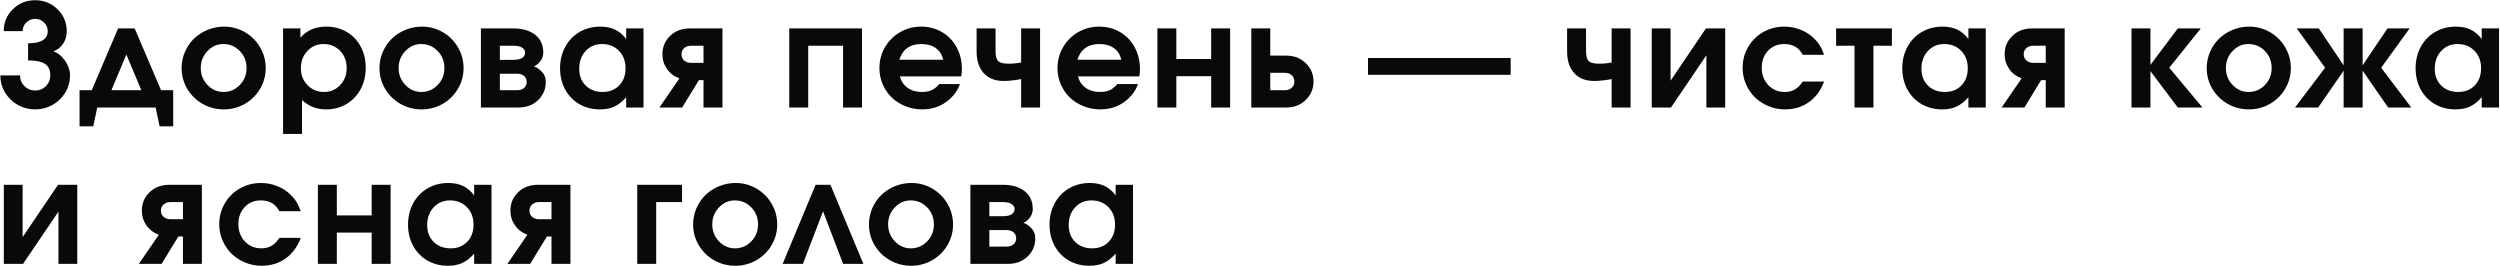 <?xml version="1.0" encoding="UTF-8"?> <svg xmlns="http://www.w3.org/2000/svg" width="1279" height="136" viewBox="0 0 1279 136" fill="none"><path d="M14.361 30.904C14.361 30.904 14.361 27.981 14.361 22.136C21.062 22.136 24.413 20.068 24.413 15.934C24.413 14.223 23.783 12.749 22.523 11.514C21.288 10.278 19.779 9.66 17.997 9.66C16.214 9.66 14.694 10.278 13.434 11.514C12.198 12.749 11.581 14.223 11.581 15.934H1.885C1.885 11.537 3.442 7.807 6.555 4.741C9.691 1.652 13.505 0.107 17.997 0.107C22.488 0.107 26.302 1.652 29.439 4.741C32.575 7.807 34.144 11.537 34.144 15.934C34.144 17.431 33.894 18.856 33.395 20.211C32.896 21.565 32.112 22.789 31.043 23.882C29.997 24.975 28.738 25.76 27.264 26.235C29.688 27.09 31.72 28.73 33.359 31.154C34.999 33.578 35.819 36.049 35.819 38.568C35.819 41.705 35.023 44.616 33.431 47.301C31.838 49.962 29.676 52.077 26.943 53.645C24.211 55.19 21.228 55.962 17.997 55.962C14.765 55.962 11.783 55.19 9.05 53.645C6.317 52.077 4.155 49.962 2.562 47.301C0.97 44.616 0.174 41.705 0.174 38.568H10.262C10.262 40.73 11.01 42.56 12.507 44.057C14.004 45.554 15.834 46.303 17.997 46.303C20.159 46.303 21.989 45.554 23.486 44.057C24.983 42.56 25.731 40.73 25.731 38.568C25.731 35.764 24.805 33.791 22.951 32.651C21.121 31.486 18.258 30.904 14.361 30.904ZM88.606 64.624C88.606 64.624 86.289 64.624 81.655 64.624C81.655 64.624 80.978 61.416 79.623 55C79.623 55 69.666 55 49.753 55C49.753 55 49.076 58.208 47.721 64.624C47.721 64.624 45.381 64.624 40.699 64.624C40.699 64.624 40.699 58.469 40.699 46.16C40.699 46.16 42.779 46.16 46.937 46.16C46.937 46.16 51.428 35.621 60.411 14.543C60.411 14.543 63.239 14.543 68.894 14.543C68.894 14.543 73.397 25.082 82.403 46.16C82.403 46.16 84.471 46.16 88.606 46.16C88.606 46.16 88.606 52.315 88.606 64.624ZM72.316 46.16C72.316 46.16 69.761 40.077 64.652 27.91C64.652 27.91 62.098 33.993 56.989 46.16C56.989 46.16 62.098 46.16 72.316 46.16ZM114.623 13.617C118.473 13.617 122.037 14.567 125.317 16.468C128.596 18.369 131.186 20.959 133.087 24.239C134.988 27.494 135.939 31.035 135.939 34.861C135.939 38.663 134.976 42.192 133.051 45.447C131.15 48.679 128.548 51.245 125.245 53.147C121.942 55.024 118.354 55.962 114.481 55.962C110.583 55.962 106.972 55.024 103.645 53.147C100.342 51.245 97.728 48.679 95.803 45.447C93.878 42.192 92.916 38.663 92.916 34.861C92.916 31.962 93.474 29.205 94.591 26.591C95.732 23.954 97.264 21.696 99.189 19.819C101.138 17.918 103.455 16.409 106.14 15.292C108.825 14.175 111.653 13.617 114.623 13.617ZM114.231 22.528C111.094 22.528 108.385 23.74 106.104 26.164C103.847 28.564 102.718 31.439 102.718 34.79C102.718 38.164 103.859 41.051 106.14 43.451C108.421 45.851 111.166 47.051 114.374 47.051C117.605 47.051 120.374 45.863 122.679 43.487C124.984 41.087 126.136 38.211 126.136 34.861C126.136 31.391 124.984 28.469 122.679 26.092C120.374 23.716 117.558 22.528 114.231 22.528ZM144.811 68.509C144.811 68.509 144.811 50.521 144.811 14.543C144.811 14.543 147.77 14.543 153.687 14.543C153.687 14.543 153.687 16.136 153.687 19.32C156.895 15.518 161.327 13.617 166.982 13.617C170.832 13.617 174.289 14.52 177.355 16.326C180.42 18.108 182.808 20.603 184.519 23.811C186.254 27.019 187.121 30.631 187.121 34.647C187.121 38.687 186.254 42.334 184.519 45.59C182.785 48.822 180.373 51.364 177.283 53.218C174.218 55.047 170.76 55.962 166.911 55.962C164.44 55.962 162.218 55.582 160.245 54.822C158.273 54.061 156.36 52.861 154.507 51.222V68.509H144.811ZM165.521 22.528C162.241 22.528 159.485 23.716 157.251 26.092C155.041 28.445 153.936 31.391 153.936 34.932C153.936 38.378 155.077 41.265 157.358 43.594C159.639 45.899 162.455 47.051 165.806 47.051C169.061 47.051 171.794 45.887 174.004 43.558C176.238 41.206 177.355 38.306 177.355 34.861C177.355 31.296 176.238 28.35 174.004 26.021C171.77 23.692 168.943 22.528 165.521 22.528ZM215.848 13.617C219.698 13.617 223.262 14.567 226.541 16.468C229.821 18.369 232.411 20.959 234.312 24.239C236.213 27.494 237.163 31.035 237.163 34.861C237.163 38.663 236.201 42.192 234.276 45.447C232.375 48.679 229.773 51.245 226.47 53.147C223.167 55.024 219.579 55.962 215.705 55.962C211.808 55.962 208.196 55.024 204.869 53.147C201.566 51.245 198.952 48.679 197.028 45.447C195.103 42.192 194.14 38.663 194.14 34.861C194.14 31.962 194.699 29.205 195.816 26.591C196.956 23.954 198.489 21.696 200.414 19.819C202.362 17.918 204.679 16.409 207.365 15.292C210.05 14.175 212.878 13.617 215.848 13.617ZM215.456 22.528C212.319 22.528 209.61 23.74 207.329 26.164C205.071 28.564 203.943 31.439 203.943 34.79C203.943 38.164 205.083 41.051 207.365 43.451C209.646 45.851 212.39 47.051 215.598 47.051C218.83 47.051 221.599 45.863 223.904 43.487C226.209 41.087 227.361 38.211 227.361 34.861C227.361 31.391 226.209 28.469 223.904 26.092C221.599 23.716 218.783 22.528 215.456 22.528ZM255.731 23.383C255.731 23.383 255.731 25.795 255.731 30.619C255.731 30.619 258.013 30.619 262.575 30.619C264.571 30.619 266.08 30.298 267.102 29.657C268.124 28.991 268.635 28.1 268.635 26.983C268.635 25.866 268.112 24.987 267.066 24.346C266.045 23.704 264.547 23.383 262.575 23.383H255.731ZM255.731 37.712C255.731 37.712 255.731 40.528 255.731 46.16C255.731 46.16 258.678 46.16 264.571 46.16C266.045 46.16 267.221 45.78 268.1 45.02C269.003 44.235 269.454 43.202 269.454 41.919C269.454 40.635 269.003 39.613 268.1 38.853C267.221 38.093 266.045 37.712 264.571 37.712H255.731ZM273.162 33.97C274.849 34.611 276.274 35.609 277.439 36.964C278.627 38.295 279.221 39.946 279.221 41.919C279.221 45.578 277.914 48.679 275.3 51.222C272.686 53.741 269.324 55 265.213 55H246.036V14.543C246.036 14.543 251.585 14.543 262.682 14.543C267.268 14.543 270.952 15.613 273.732 17.752C276.536 19.89 277.938 22.967 277.938 26.983C277.938 28.528 277.463 29.942 276.512 31.225C275.585 32.508 274.468 33.423 273.162 33.97ZM329.228 14.543C329.228 14.543 329.228 28.029 329.228 55C329.228 55 326.269 55 320.352 55C320.352 55 320.352 53.253 320.352 49.76C318.403 51.97 316.384 53.562 314.292 54.537C312.225 55.487 309.766 55.962 306.914 55.962C303.017 55.962 299.512 55.071 296.399 53.289C293.31 51.483 290.886 48.976 289.127 45.768C287.393 42.56 286.525 38.948 286.525 34.932C286.525 30.869 287.405 27.221 289.163 23.989C290.922 20.734 293.369 18.191 296.506 16.361C299.643 14.532 303.183 13.617 307.128 13.617C310.051 13.617 312.57 14.128 314.685 15.149C316.799 16.148 318.689 17.752 320.352 19.961V14.543H329.228ZM307.983 22.528C304.609 22.528 301.817 23.716 299.607 26.092C297.421 28.469 296.328 31.486 296.328 35.146C296.328 38.687 297.433 41.562 299.643 43.772C301.876 45.958 304.763 47.051 308.304 47.051C311.821 47.051 314.649 45.934 316.788 43.701C318.95 41.467 320.031 38.544 320.031 34.932C320.031 31.273 318.902 28.29 316.645 25.985C314.411 23.68 311.524 22.528 307.983 22.528ZM359.915 32.152C359.915 32.152 359.915 29.229 359.915 23.383C359.915 23.383 357.788 23.383 353.534 23.383C352.085 23.383 350.908 23.799 350.005 24.631C349.102 25.439 348.651 26.484 348.651 27.768C348.651 29.051 349.102 30.108 350.005 30.94C350.908 31.748 352.085 32.152 353.534 32.152H359.915ZM347.582 40.101C344.92 39.126 342.805 37.522 341.237 35.289C339.669 33.031 338.884 30.524 338.884 27.768C338.884 24.084 340.191 20.959 342.805 18.393C345.419 15.827 348.782 14.543 352.893 14.543H369.61V55C369.61 55 366.378 55 359.915 55C359.915 55 359.915 50.331 359.915 40.992C359.915 40.992 359.13 40.992 357.562 40.992C357.562 40.992 354.711 45.661 349.007 55C349.007 55 345.122 55 337.352 55C337.352 55 340.762 50.033 347.582 40.101ZM441 55C441 55 437.768 55 431.305 55C431.305 55 431.305 44.461 431.305 23.383C431.305 23.383 425.364 23.383 413.483 23.383C413.483 23.383 413.483 33.922 413.483 55C413.483 55 410.251 55 403.787 55C403.787 55 403.787 41.514 403.787 14.543H441C441 14.543 441 28.029 441 55ZM491.755 39.102C491.755 39.102 481.311 39.102 460.424 39.102C461.018 41.55 462.313 43.487 464.309 44.913C466.305 46.338 468.741 47.051 471.616 47.051C473.612 47.051 475.276 46.754 476.606 46.16C477.937 45.542 479.232 44.497 480.492 43.023H491.078C490.508 44.853 489.438 46.73 487.87 48.655C483.688 53.527 478.341 55.962 471.83 55.962C468.788 55.962 465.913 55.416 463.204 54.323C460.495 53.23 458.166 51.756 456.218 49.903C454.293 48.026 452.76 45.792 451.619 43.202C450.479 40.588 449.909 37.831 449.909 34.932C449.909 31.035 450.847 27.459 452.724 24.203C454.625 20.924 457.204 18.346 460.459 16.468C463.739 14.567 467.327 13.617 471.224 13.617C475.192 13.617 478.769 14.555 481.953 16.433C485.137 18.286 487.62 20.876 489.403 24.203C491.209 27.506 492.112 31.225 492.112 35.36C492.112 36.691 491.993 37.938 491.755 39.102ZM460.138 30.548H482.559C481.941 27.958 480.67 25.974 478.745 24.595C476.82 23.217 474.361 22.528 471.367 22.528C468.467 22.528 466.055 23.217 464.131 24.595C462.23 25.95 460.899 27.934 460.138 30.548ZM532.102 14.543V55H522.407V40.457C519.009 41.099 516.038 41.419 513.495 41.419C509.147 41.419 505.749 40.101 503.301 37.463C500.854 34.801 499.63 31.082 499.63 26.306V14.543H509.325V26.306C509.325 28.754 509.788 30.417 510.715 31.296C511.642 32.152 513.412 32.58 516.026 32.58C518.26 32.58 520.387 32.366 522.407 31.938V14.543H532.102ZM582.857 39.102C582.857 39.102 572.413 39.102 551.525 39.102C552.119 41.55 553.414 43.487 555.411 44.913C557.407 46.338 559.842 47.051 562.718 47.051C564.714 47.051 566.377 46.754 567.708 46.16C569.039 45.542 570.334 44.497 571.593 43.023H582.18C581.609 44.853 580.54 46.73 578.972 48.655C574.789 53.527 569.443 55.962 562.932 55.962C559.89 55.962 557.015 55.416 554.306 54.323C551.597 53.23 549.268 51.756 547.319 49.903C545.394 48.026 543.862 45.792 542.721 43.202C541.581 40.588 541.01 37.831 541.01 34.932C541.01 31.035 541.949 27.459 543.826 24.203C545.727 20.924 548.305 18.346 551.561 16.468C554.84 14.567 558.428 13.617 562.326 13.617C566.294 13.617 569.87 14.555 573.055 16.433C576.239 18.286 578.722 20.876 580.504 24.203C582.31 27.506 583.213 31.225 583.213 35.36C583.213 36.691 583.095 37.938 582.857 39.102ZM551.24 30.548H573.661C573.043 27.958 571.771 25.974 569.847 24.595C567.922 23.217 565.462 22.528 562.468 22.528C559.569 22.528 557.157 23.217 555.232 24.595C553.331 25.95 552.001 27.934 551.24 30.548ZM629.335 55C629.335 55 626.103 55 619.639 55C619.639 55 619.639 49.665 619.639 38.996C619.639 38.996 613.698 38.996 601.817 38.996C601.817 38.996 601.817 44.33 601.817 55C601.817 55 598.585 55 592.122 55C592.122 55 592.122 41.514 592.122 14.543C592.122 14.543 595.353 14.543 601.817 14.543C601.817 14.543 601.817 19.759 601.817 30.191C601.817 30.191 607.758 30.191 619.639 30.191C619.639 30.191 619.639 24.975 619.639 14.543C619.639 14.543 622.871 14.543 629.335 14.543C629.335 14.543 629.335 28.029 629.335 55ZM649.863 37.249C649.863 37.249 649.863 40.219 649.863 46.16C649.863 46.16 652.346 46.16 657.313 46.16C658.762 46.16 659.938 45.744 660.841 44.913C661.744 44.081 662.196 43.012 662.196 41.705C662.196 40.398 661.744 39.328 660.841 38.497C659.938 37.665 658.762 37.249 657.313 37.249H649.863ZM657.954 28.445C662.065 28.445 665.428 29.74 668.042 32.33C670.679 34.897 671.998 38.021 671.998 41.705C671.998 45.388 670.679 48.525 668.042 51.115C665.428 53.705 662.065 55 657.954 55H640.168C640.168 55 640.168 41.514 640.168 14.543C640.168 14.543 643.399 14.543 649.863 14.543C649.863 14.543 649.863 19.177 649.863 28.445C649.863 28.445 652.56 28.445 657.954 28.445ZM699.866 38.283C699.866 38.283 699.866 35.407 699.866 29.657C699.866 29.657 724.2 29.657 772.866 29.657C772.866 29.657 772.866 32.532 772.866 38.283C772.866 38.283 748.533 38.283 699.866 38.283ZM834.205 14.543V55H824.51V40.457C821.112 41.099 818.141 41.419 815.599 41.419C811.25 41.419 807.852 40.101 805.404 37.463C802.957 34.801 801.733 31.082 801.733 26.306V14.543H811.428V26.306C811.428 28.754 811.892 30.417 812.818 31.296C813.745 32.152 815.515 32.58 818.129 32.58C820.363 32.58 822.49 32.366 824.51 31.938V14.543H834.205ZM872.77 14.543C872.77 14.543 876.049 14.543 882.607 14.543C882.607 14.543 882.607 28.029 882.607 55C882.607 55 879.399 55 872.983 55C872.983 55 872.983 46.089 872.983 28.267C872.983 28.267 866.948 37.178 854.876 55C854.876 55 851.597 55 845.038 55C845.038 55 845.038 41.514 845.038 14.543C845.038 14.543 848.246 14.543 854.662 14.543C854.662 14.543 854.662 23.455 854.662 41.277C854.662 41.277 860.698 32.366 872.77 14.543ZM922.277 41.705C922.277 41.705 925.925 41.705 933.22 41.705C931.533 46.243 928.943 49.76 925.449 52.255C921.98 54.727 917.881 55.962 913.152 55.962C910.205 55.962 907.389 55.404 904.704 54.287C902.043 53.17 899.75 51.673 897.825 49.796C895.9 47.919 894.367 45.673 893.227 43.059C892.086 40.445 891.516 37.689 891.516 34.79C891.516 30.892 892.454 27.328 894.332 24.096C896.209 20.841 898.775 18.286 902.031 16.433C905.31 14.555 908.91 13.617 912.831 13.617C915.73 13.617 918.487 14.139 921.101 15.185C923.738 16.207 926.043 17.68 928.016 19.605C929.299 20.864 930.309 22.1 931.046 23.312C931.806 24.5 932.531 26.08 933.22 28.053H922.277C920.376 24.369 917.227 22.528 912.831 22.528C909.457 22.528 906.688 23.669 904.526 25.95C902.387 28.207 901.318 31.13 901.318 34.718C901.318 38.259 902.435 41.206 904.669 43.558C906.926 45.887 909.73 47.051 913.081 47.051C915.077 47.051 916.8 46.623 918.249 45.768C919.722 44.913 921.065 43.558 922.277 41.705ZM967.899 23.383C967.899 23.383 964.751 23.383 958.453 23.383C958.453 23.383 958.453 33.922 958.453 55C958.453 55 955.222 55 948.758 55C948.758 55 948.758 44.461 948.758 23.383C948.758 23.383 945.621 23.383 939.348 23.383C939.348 23.383 939.348 20.437 939.348 14.543C939.348 14.543 948.865 14.543 967.899 14.543C967.899 14.543 967.899 17.49 967.899 23.383ZM1015.91 14.543C1015.91 14.543 1015.91 28.029 1015.91 55C1015.91 55 1012.95 55 1007.03 55C1007.03 55 1007.03 53.253 1007.03 49.76C1005.09 51.97 1003.07 53.562 1000.97 54.537C998.907 55.487 996.448 55.962 993.596 55.962C989.699 55.962 986.194 55.071 983.081 53.289C979.992 51.483 977.568 48.976 975.809 45.768C974.075 42.56 973.207 38.948 973.207 34.932C973.207 30.869 974.087 27.221 975.845 23.989C977.603 20.734 980.051 18.191 983.188 16.361C986.324 14.532 989.865 13.617 993.81 13.617C996.733 13.617 999.252 14.128 1001.37 15.149C1003.48 16.148 1005.37 17.752 1007.03 19.961V14.543H1015.91ZM994.665 22.528C991.291 22.528 988.499 23.716 986.289 26.092C984.103 28.469 983.01 31.486 983.01 35.146C983.01 38.687 984.115 41.562 986.324 43.772C988.558 45.958 991.445 47.051 994.986 47.051C998.503 47.051 1001.33 45.934 1003.47 43.701C1005.63 41.467 1006.71 38.544 1006.71 34.932C1006.71 31.273 1005.58 28.29 1003.33 25.985C1001.09 23.68 998.206 22.528 994.665 22.528ZM1046.6 32.152C1046.6 32.152 1046.6 29.229 1046.6 23.383C1046.6 23.383 1044.47 23.383 1040.22 23.383C1038.77 23.383 1037.59 23.799 1036.69 24.631C1035.78 25.439 1035.33 26.484 1035.33 27.768C1035.33 29.051 1035.78 30.108 1036.69 30.94C1037.59 31.748 1038.77 32.152 1040.22 32.152H1046.6ZM1034.26 40.101C1031.6 39.126 1029.49 37.522 1027.92 35.289C1026.35 33.031 1025.57 30.524 1025.57 27.768C1025.57 24.084 1026.87 20.959 1029.49 18.393C1032.1 15.827 1035.46 14.543 1039.57 14.543H1056.29V55C1056.29 55 1053.06 55 1046.6 55C1046.6 55 1046.6 50.331 1046.6 40.992C1046.6 40.992 1045.81 40.992 1044.24 40.992C1044.24 40.992 1041.39 45.661 1035.69 55C1035.69 55 1031.8 55 1024.03 55C1024.03 55 1027.44 50.033 1034.26 40.101ZM1090.47 55C1090.47 55 1090.47 41.514 1090.47 14.543C1090.47 14.543 1093.7 14.543 1100.16 14.543C1100.16 14.543 1100.16 20.758 1100.16 33.185C1100.16 33.185 1104.83 26.971 1114.17 14.543C1114.17 14.543 1118.09 14.543 1125.94 14.543C1125.94 14.543 1120.55 21.245 1109.79 34.647C1109.79 34.647 1115.46 41.431 1126.79 55C1126.79 55 1122.58 55 1114.17 55C1114.17 55 1109.5 48.798 1100.16 36.394C1100.16 36.394 1100.16 42.596 1100.16 55C1100.16 55 1096.93 55 1090.47 55ZM1150.67 13.617C1154.52 13.617 1158.08 14.567 1161.36 16.468C1164.64 18.369 1167.23 20.959 1169.13 24.239C1171.03 27.494 1171.99 31.035 1171.99 34.861C1171.99 38.663 1171.02 42.192 1169.1 45.447C1167.2 48.679 1164.6 51.245 1161.29 53.147C1157.99 55.024 1154.4 55.962 1150.53 55.962C1146.63 55.962 1143.02 55.024 1139.69 53.147C1136.39 51.245 1133.77 48.679 1131.85 45.447C1129.92 42.192 1128.96 38.663 1128.96 34.861C1128.96 31.962 1129.52 29.205 1130.64 26.591C1131.78 23.954 1133.31 21.696 1135.24 19.819C1137.18 17.918 1139.5 16.409 1142.19 15.292C1144.87 14.175 1147.7 13.617 1150.67 13.617ZM1150.28 22.528C1147.14 22.528 1144.43 23.74 1142.15 26.164C1139.89 28.564 1138.76 31.439 1138.76 34.79C1138.76 38.164 1139.91 41.051 1142.19 43.451C1144.47 45.851 1147.21 47.051 1150.42 47.051C1153.65 47.051 1156.42 45.863 1158.73 43.487C1161.03 41.087 1162.18 38.211 1162.18 34.861C1162.18 31.391 1161.03 28.469 1158.73 26.092C1156.42 23.716 1153.6 22.528 1150.28 22.528ZM1208.73 33.399C1208.73 33.399 1212.96 27.114 1221.42 14.543C1221.42 14.543 1225.2 14.543 1232.76 14.543C1232.76 14.543 1227.91 21.245 1218.21 34.647C1218.21 34.647 1223.35 41.431 1233.61 55C1233.61 55 1229.67 55 1221.78 55C1221.78 55 1217.43 48.727 1208.73 36.18C1208.73 36.18 1208.73 42.453 1208.73 55C1208.73 55 1205.49 55 1199 55C1199 55 1199 48.727 1199 36.18C1199 36.18 1194.65 42.453 1185.96 55C1185.96 55 1182.01 55 1174.12 55C1174.12 55 1179.25 48.216 1189.52 34.647C1189.52 34.647 1184.68 27.946 1175.01 14.543C1175.01 14.543 1178.78 14.543 1186.31 14.543C1186.31 14.543 1190.54 20.829 1199 33.399C1199 33.399 1199 27.114 1199 14.543C1199 14.543 1202.24 14.543 1208.73 14.543C1208.73 14.543 1208.73 20.829 1208.73 33.399ZM1278.52 14.543C1278.52 14.543 1278.52 28.029 1278.52 55C1278.52 55 1275.56 55 1269.65 55C1269.65 55 1269.65 53.253 1269.65 49.76C1267.7 51.97 1265.68 53.562 1263.59 54.537C1261.52 55.487 1259.06 55.962 1256.21 55.962C1252.31 55.962 1248.81 55.071 1245.69 53.289C1242.6 51.483 1240.18 48.976 1238.42 45.768C1236.69 42.56 1235.82 38.948 1235.82 34.932C1235.82 30.869 1236.7 27.221 1238.46 23.989C1240.22 20.734 1242.66 18.191 1245.8 16.361C1248.94 14.532 1252.48 13.617 1256.42 13.617C1259.34 13.617 1261.86 14.128 1263.98 15.149C1266.09 16.148 1267.98 17.752 1269.65 19.961V14.543H1278.52ZM1257.28 22.528C1253.9 22.528 1251.11 23.716 1248.9 26.092C1246.71 28.469 1245.62 31.486 1245.62 35.146C1245.62 38.687 1246.73 41.562 1248.94 43.772C1251.17 45.958 1254.06 47.051 1257.6 47.051C1261.11 47.051 1263.94 45.934 1266.08 43.701C1268.24 41.467 1269.32 38.544 1269.32 34.932C1269.32 31.273 1268.2 28.29 1265.94 25.985C1263.7 23.68 1260.82 22.528 1257.28 22.528ZM29.688 94.543C29.688 94.543 32.967 94.543 39.526 94.543C39.526 94.543 39.526 108.029 39.526 135C39.526 135 36.318 135 29.902 135C29.902 135 29.902 126.089 29.902 108.267C29.902 108.267 23.866 117.178 11.794 135C11.794 135 8.515 135 1.957 135C1.957 135 1.957 121.514 1.957 94.543C1.957 94.543 5.165 94.543 11.581 94.543C11.581 94.543 11.581 103.455 11.581 121.277C11.581 121.277 17.616 112.366 29.688 94.543ZM93.593 112.152C93.593 112.152 93.593 109.229 93.593 103.383C93.593 103.383 91.466 103.383 87.213 103.383C85.763 103.383 84.587 103.799 83.684 104.631C82.781 105.439 82.329 106.484 82.329 107.768C82.329 109.051 82.781 110.108 83.684 110.94C84.587 111.748 85.763 112.152 87.213 112.152H93.593ZM81.26 120.101C78.599 119.126 76.484 117.522 74.915 115.289C73.347 113.031 72.563 110.524 72.563 107.768C72.563 104.084 73.87 100.959 76.484 98.393C79.097 95.827 82.46 94.543 86.571 94.543H103.288V135C103.288 135 100.056 135 93.593 135C93.593 135 93.593 130.331 93.593 120.992C93.593 120.992 92.809 120.992 91.24 120.992C91.24 120.992 88.389 125.661 82.686 135C82.686 135 78.8 135 71.03 135C71.03 135 74.44 130.034 81.26 120.101ZM142.922 121.705C142.922 121.705 146.57 121.705 153.865 121.705C152.178 126.243 149.588 129.76 146.094 132.255C142.625 134.727 138.526 135.962 133.797 135.962C130.85 135.962 128.035 135.404 125.349 134.287C122.688 133.17 120.395 131.673 118.47 129.796C116.545 127.919 115.012 125.673 113.872 123.059C112.731 120.445 112.161 117.689 112.161 114.79C112.161 110.892 113.1 107.328 114.977 104.096C116.854 100.841 119.42 98.286 122.676 96.433C125.955 94.555 129.555 93.617 133.476 93.617C136.375 93.617 139.132 94.139 141.746 95.185C144.384 96.207 146.689 97.68 148.661 99.605C149.944 100.864 150.954 102.1 151.691 103.312C152.451 104.5 153.176 106.08 153.865 108.053H142.922C141.021 104.369 137.872 102.528 133.476 102.528C130.102 102.528 127.334 103.668 125.171 105.95C123.032 108.207 121.963 111.13 121.963 114.718C121.963 118.259 123.08 121.206 125.314 123.558C127.571 125.887 130.375 127.051 133.726 127.051C135.722 127.051 137.445 126.624 138.894 125.768C140.368 124.913 141.71 123.558 142.922 121.705ZM199.844 135C199.844 135 196.612 135 190.148 135C190.148 135 190.148 129.665 190.148 118.996C190.148 118.996 184.207 118.996 172.326 118.996C172.326 118.996 172.326 124.33 172.326 135C172.326 135 169.094 135 162.631 135C162.631 135 162.631 121.514 162.631 94.543C162.631 94.543 165.862 94.543 172.326 94.543C172.326 94.543 172.326 99.759 172.326 110.191C172.326 110.191 178.267 110.191 190.148 110.191C190.148 110.191 190.148 104.975 190.148 94.543C190.148 94.543 193.38 94.543 199.844 94.543C199.844 94.543 199.844 108.029 199.844 135ZM251.454 94.543C251.454 94.543 251.454 108.029 251.454 135C251.454 135 248.496 135 242.579 135C242.579 135 242.579 133.253 242.579 129.76C240.63 131.97 238.61 133.562 236.519 134.537C234.452 135.487 231.992 135.962 229.141 135.962C225.243 135.962 221.738 135.071 218.625 133.289C215.536 131.483 213.112 128.976 211.354 125.768C209.619 122.56 208.752 118.948 208.752 114.932C208.752 110.869 209.631 107.221 211.39 103.989C213.148 100.734 215.596 98.191 218.732 96.361C221.869 94.532 225.41 93.617 229.354 93.617C232.277 93.617 234.796 94.128 236.911 95.149C239.026 96.147 240.915 97.751 242.579 99.961V94.543H251.454ZM230.21 102.528C226.836 102.528 224.043 103.716 221.833 106.092C219.647 108.469 218.554 111.486 218.554 115.146C218.554 118.687 219.659 121.562 221.869 123.772C224.103 125.958 226.99 127.051 230.531 127.051C234.048 127.051 236.875 125.934 239.014 123.701C241.177 121.467 242.258 118.544 242.258 114.932C242.258 111.273 241.129 108.29 238.871 105.985C236.638 103.68 233.751 102.528 230.21 102.528ZM282.141 112.152C282.141 112.152 282.141 109.229 282.141 103.383C282.141 103.383 280.014 103.383 275.761 103.383C274.311 103.383 273.135 103.799 272.232 104.631C271.329 105.439 270.877 106.484 270.877 107.768C270.877 109.051 271.329 110.108 272.232 110.94C273.135 111.748 274.311 112.152 275.761 112.152H282.141ZM269.808 120.101C267.147 119.126 265.032 117.522 263.463 115.289C261.895 113.031 261.111 110.524 261.111 107.768C261.111 104.084 262.418 100.959 265.032 98.393C267.646 95.827 271.008 94.543 275.119 94.543H291.836V135C291.836 135 288.605 135 282.141 135C282.141 135 282.141 130.331 282.141 120.992C282.141 120.992 281.357 120.992 279.789 120.992C279.789 120.992 276.937 125.661 271.234 135C271.234 135 267.349 135 259.578 135C259.578 135 262.988 130.034 269.808 120.101ZM348.933 94.543C348.933 94.543 348.933 97.49 348.933 103.383C348.933 103.383 344.525 103.383 335.709 103.383C335.709 103.383 335.709 113.922 335.709 135C335.709 135 332.477 135 326.014 135C326.014 135 326.014 121.514 326.014 94.543C326.014 94.543 333.654 94.543 348.933 94.543ZM376.305 93.617C380.155 93.617 383.719 94.567 386.999 96.468C390.278 98.369 392.868 100.959 394.769 104.239C396.67 107.494 397.621 111.035 397.621 114.861C397.621 118.663 396.658 122.192 394.734 125.447C392.833 128.679 390.231 131.245 386.927 133.146C383.624 135.024 380.036 135.962 376.163 135.962C372.266 135.962 368.654 135.024 365.327 133.146C362.024 131.245 359.41 128.679 357.485 125.447C355.56 122.192 354.598 118.663 354.598 114.861C354.598 111.962 355.156 109.205 356.273 106.591C357.414 103.954 358.947 101.696 360.871 99.819C362.82 97.918 365.137 96.409 367.822 95.292C370.507 94.175 373.335 93.617 376.305 93.617ZM375.913 102.528C372.777 102.528 370.068 103.74 367.786 106.164C365.529 108.564 364.4 111.439 364.4 114.79C364.4 118.164 365.541 121.051 367.822 123.451C370.103 125.851 372.848 127.051 376.056 127.051C379.288 127.051 382.056 125.863 384.361 123.487C386.666 121.087 387.819 118.211 387.819 114.861C387.819 111.391 386.666 108.469 384.361 106.092C382.056 103.716 379.24 102.528 375.913 102.528ZM441.71 135C441.71 135 438.253 135 431.338 135C431.338 135 427.916 126.041 421.072 108.124C421.072 108.124 417.638 117.083 410.771 135C410.771 135 407.313 135 400.398 135C400.398 135 406.018 121.514 417.258 94.543C417.258 94.543 419.789 94.543 424.85 94.543C424.85 94.543 430.47 108.029 441.71 135ZM466.266 93.617C470.116 93.617 473.681 94.567 476.96 96.468C480.239 98.369 482.829 100.959 484.73 104.239C486.631 107.494 487.582 111.035 487.582 114.861C487.582 118.663 486.62 122.192 484.695 125.447C482.794 128.679 480.192 131.245 476.889 133.146C473.585 135.024 469.997 135.962 466.124 135.962C462.227 135.962 458.615 135.024 455.288 133.146C451.985 131.245 449.371 128.679 447.446 125.447C445.521 122.192 444.559 118.663 444.559 114.861C444.559 111.962 445.117 109.205 446.234 106.591C447.375 103.954 448.908 101.696 450.832 99.819C452.781 97.918 455.098 96.409 457.783 95.292C460.468 94.175 463.296 93.617 466.266 93.617ZM465.874 102.528C462.738 102.528 460.029 103.74 457.747 106.164C455.49 108.564 454.361 111.439 454.361 114.79C454.361 118.164 455.502 121.051 457.783 123.451C460.064 125.851 462.809 127.051 466.017 127.051C469.249 127.051 472.017 125.863 474.322 123.487C476.627 121.087 477.78 118.211 477.78 114.861C477.78 111.391 476.627 108.469 474.322 106.092C472.017 103.716 469.201 102.528 465.874 102.528ZM506.15 103.383C506.15 103.383 506.15 105.795 506.15 110.619C506.15 110.619 508.431 110.619 512.994 110.619C514.99 110.619 516.499 110.298 517.52 109.657C518.542 108.991 519.053 108.1 519.053 106.983C519.053 105.867 518.53 104.987 517.485 104.346C516.463 103.704 514.966 103.383 512.994 103.383H506.15ZM506.15 117.712C506.15 117.712 506.15 120.528 506.15 126.16C506.15 126.16 509.096 126.16 514.99 126.16C516.463 126.16 517.639 125.78 518.519 125.02C519.422 124.235 519.873 123.202 519.873 121.918C519.873 120.635 519.422 119.613 518.519 118.853C517.639 118.093 516.463 117.712 514.99 117.712H506.15ZM523.58 113.97C525.267 114.611 526.693 115.609 527.857 116.964C529.046 118.295 529.64 119.946 529.64 121.918C529.64 125.578 528.333 128.679 525.719 131.222C523.105 133.741 519.742 135 515.631 135H496.455V94.543C496.455 94.543 502.003 94.543 513.101 94.543C517.687 94.543 521.37 95.613 524.15 97.751C526.954 99.89 528.356 102.967 528.356 106.983C528.356 108.528 527.881 109.942 526.931 111.225C526.004 112.508 524.887 113.423 523.58 113.97ZM579.646 94.543C579.646 94.543 579.646 108.029 579.646 135C579.646 135 576.688 135 570.771 135C570.771 135 570.771 133.253 570.771 129.76C568.822 131.97 566.802 133.562 564.711 134.537C562.644 135.487 560.184 135.962 557.333 135.962C553.435 135.962 549.93 135.071 546.817 133.289C543.728 131.483 541.304 128.976 539.546 125.768C537.811 122.56 536.944 118.948 536.944 114.932C536.944 110.869 537.823 107.221 539.582 103.989C541.34 100.734 543.788 98.191 546.924 96.361C550.061 94.532 553.602 93.617 557.546 93.617C560.469 93.617 562.988 94.128 565.103 95.149C567.218 96.147 569.107 97.751 570.771 99.961V94.543H579.646ZM558.402 102.528C555.028 102.528 552.235 103.716 550.025 106.092C547.839 108.469 546.746 111.486 546.746 115.146C546.746 118.687 547.851 121.562 550.061 123.772C552.295 125.958 555.182 127.051 558.723 127.051C562.24 127.051 565.067 125.934 567.206 123.701C569.369 121.467 570.45 118.544 570.45 114.932C570.45 111.273 569.321 108.29 567.064 105.985C564.83 103.68 561.943 102.528 558.402 102.528Z" fill="#090909"></path></svg> 